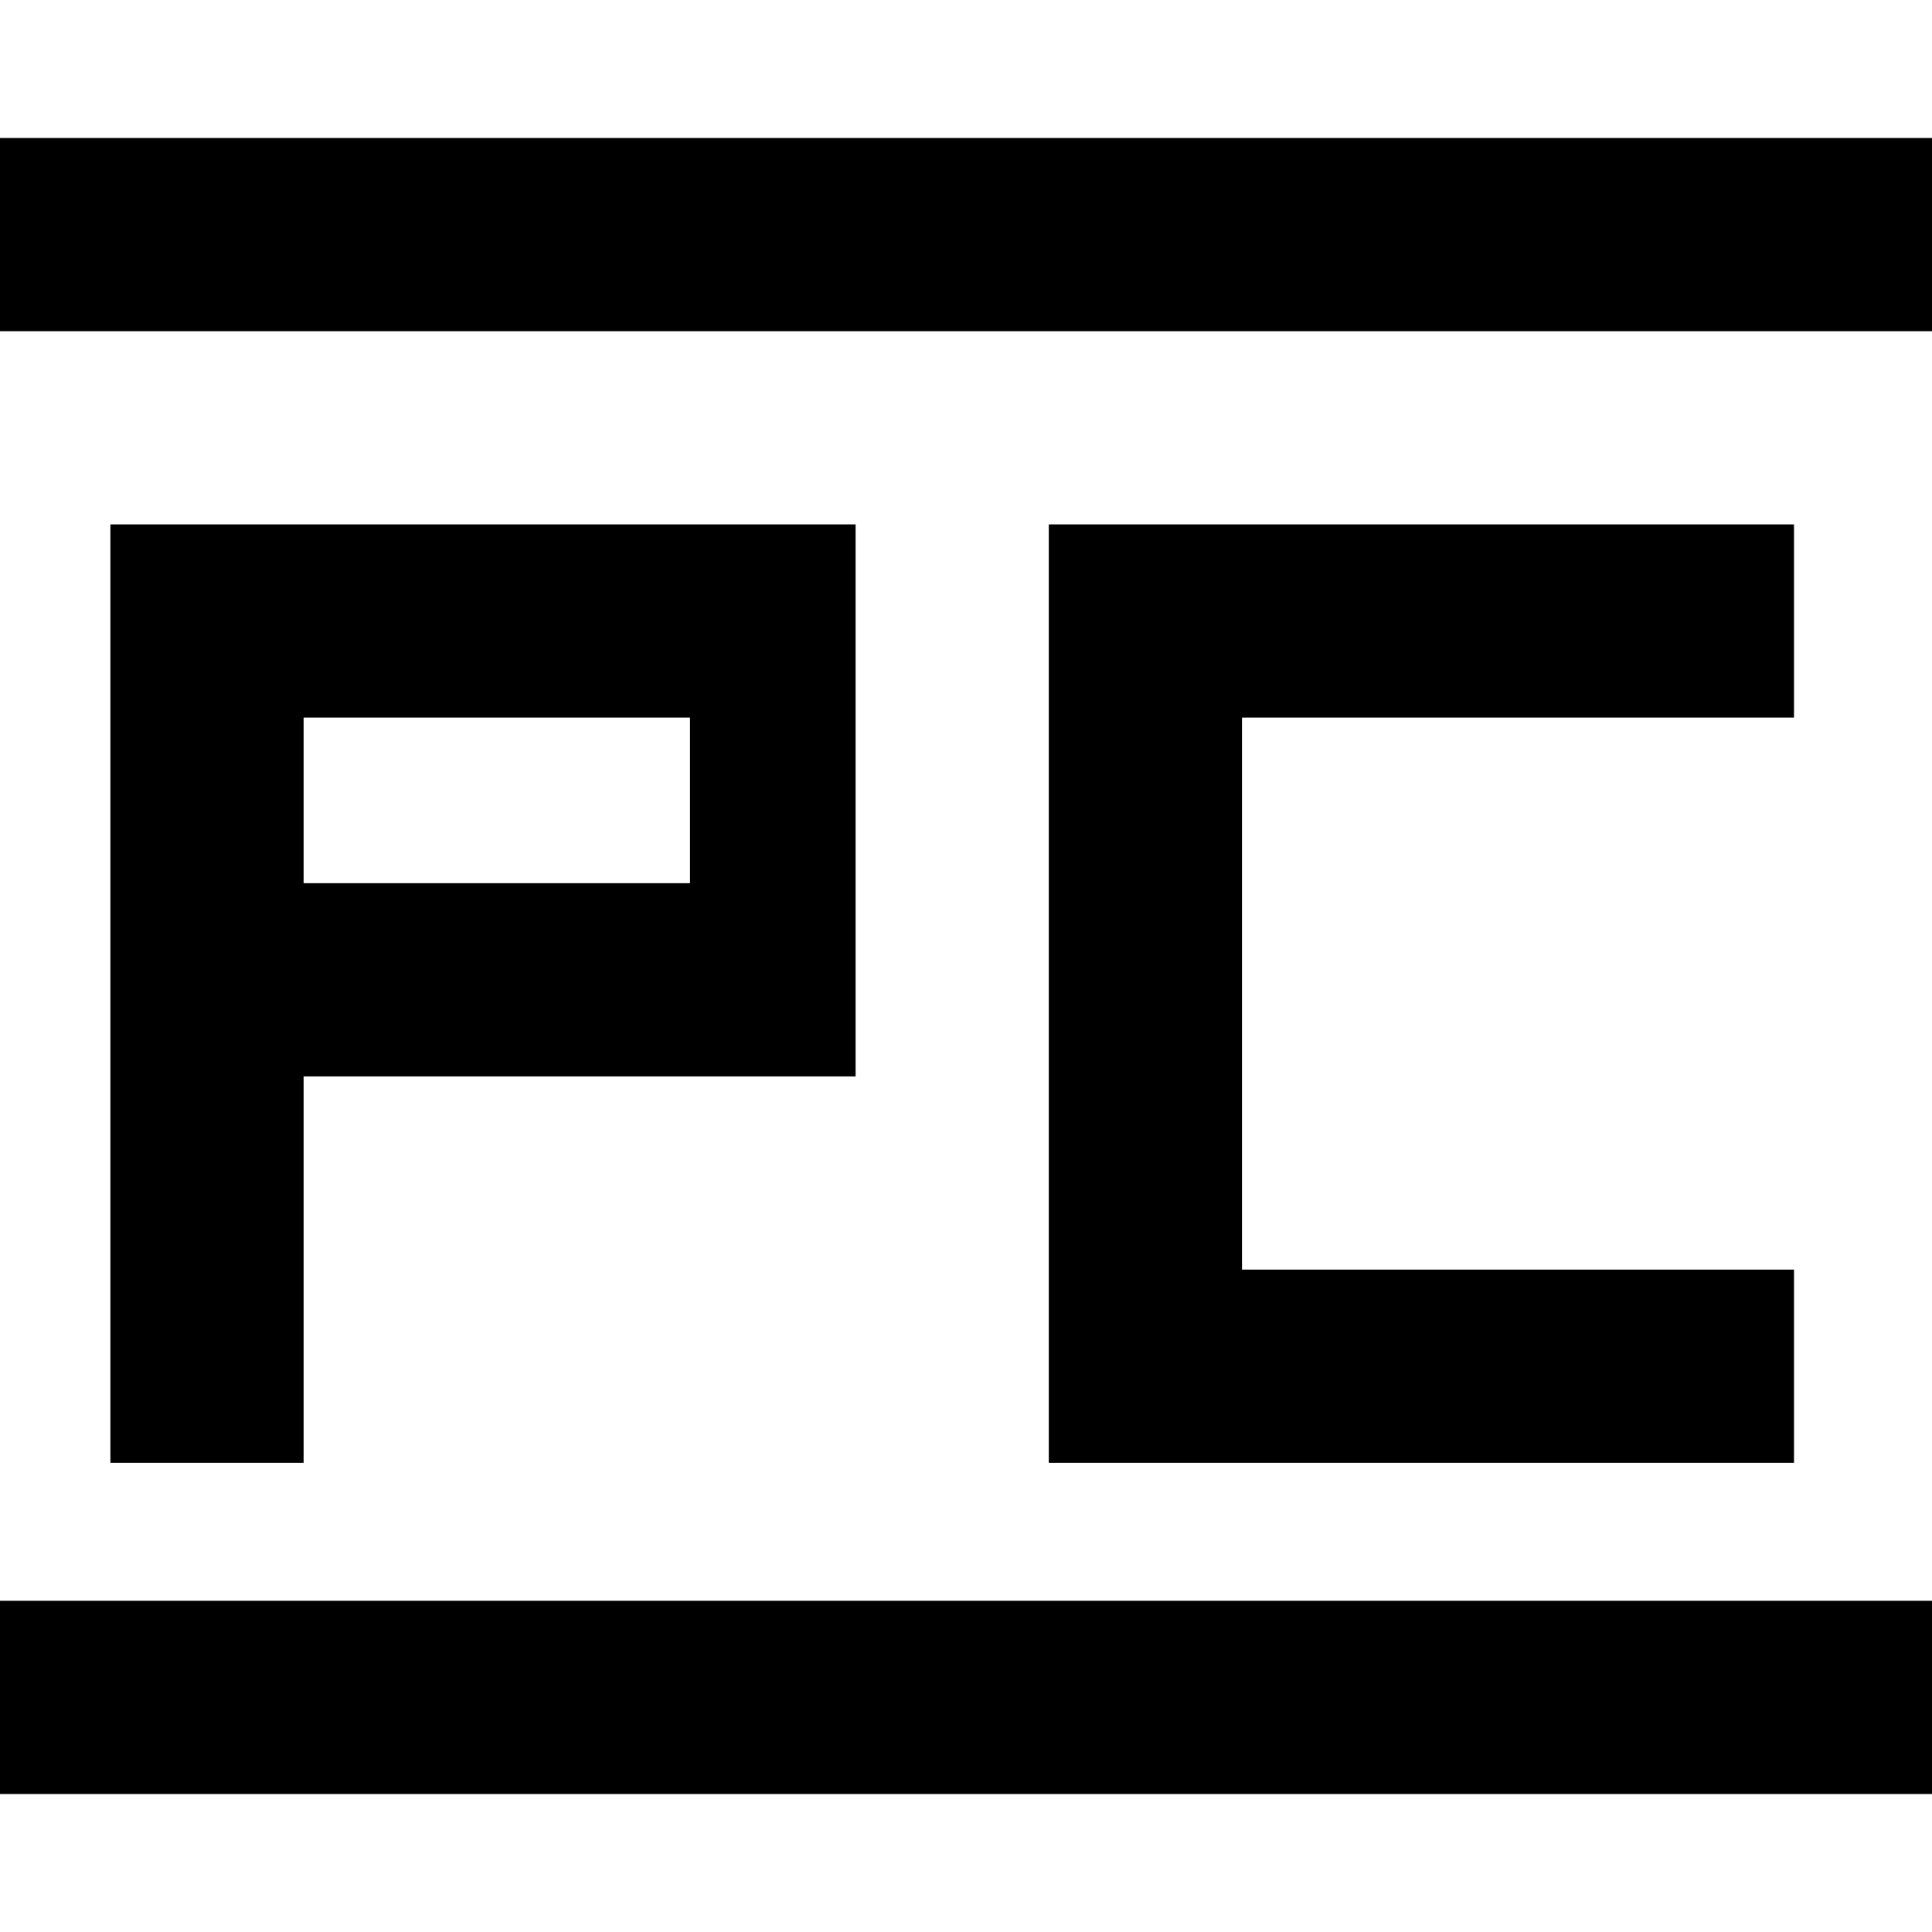 <?xml version="1.0" standalone="no"?>
<!DOCTYPE svg PUBLIC "-//W3C//DTD SVG 20010904//EN"
 "http://www.w3.org/TR/2001/REC-SVG-20010904/DTD/svg10.dtd">
<svg version="1.0" xmlns="http://www.w3.org/2000/svg"
 width="70pt" height="70pt" viewBox="0 0 70 70"
 preserveAspectRatio="xMidYMid meet">
<g transform="translate(0,70) scale(0.1,-0.1)"
fill="#000000" stroke="none">
<path d="M0 615 l0 -35 350 0 350 0 0 35 0 35 -350 0 -350 0 0 -35z"/>
<path d="M40 340 l0 -170 35 0 35 0 0 70 0 70 100 0 100 0 0 100 0 100 -135 0
-135 0 0 -170z m210 70 l0 -30 -70 0 -70 0 0 30 0 30 70 0 70 0 0 -30z"/>
<path d="M380 340 l0 -170 135 0 135 0 0 35 0 35 -100 0 -100 0 0 100 0 100
100 0 100 0 0 35 0 35 -135 0 -135 0 0 -170z"/>
<path d="M0 85 l0 -35 350 0 350 0 0 35 0 35 -350 0 -350 0 0 -35z"/>
</g>
</svg>
